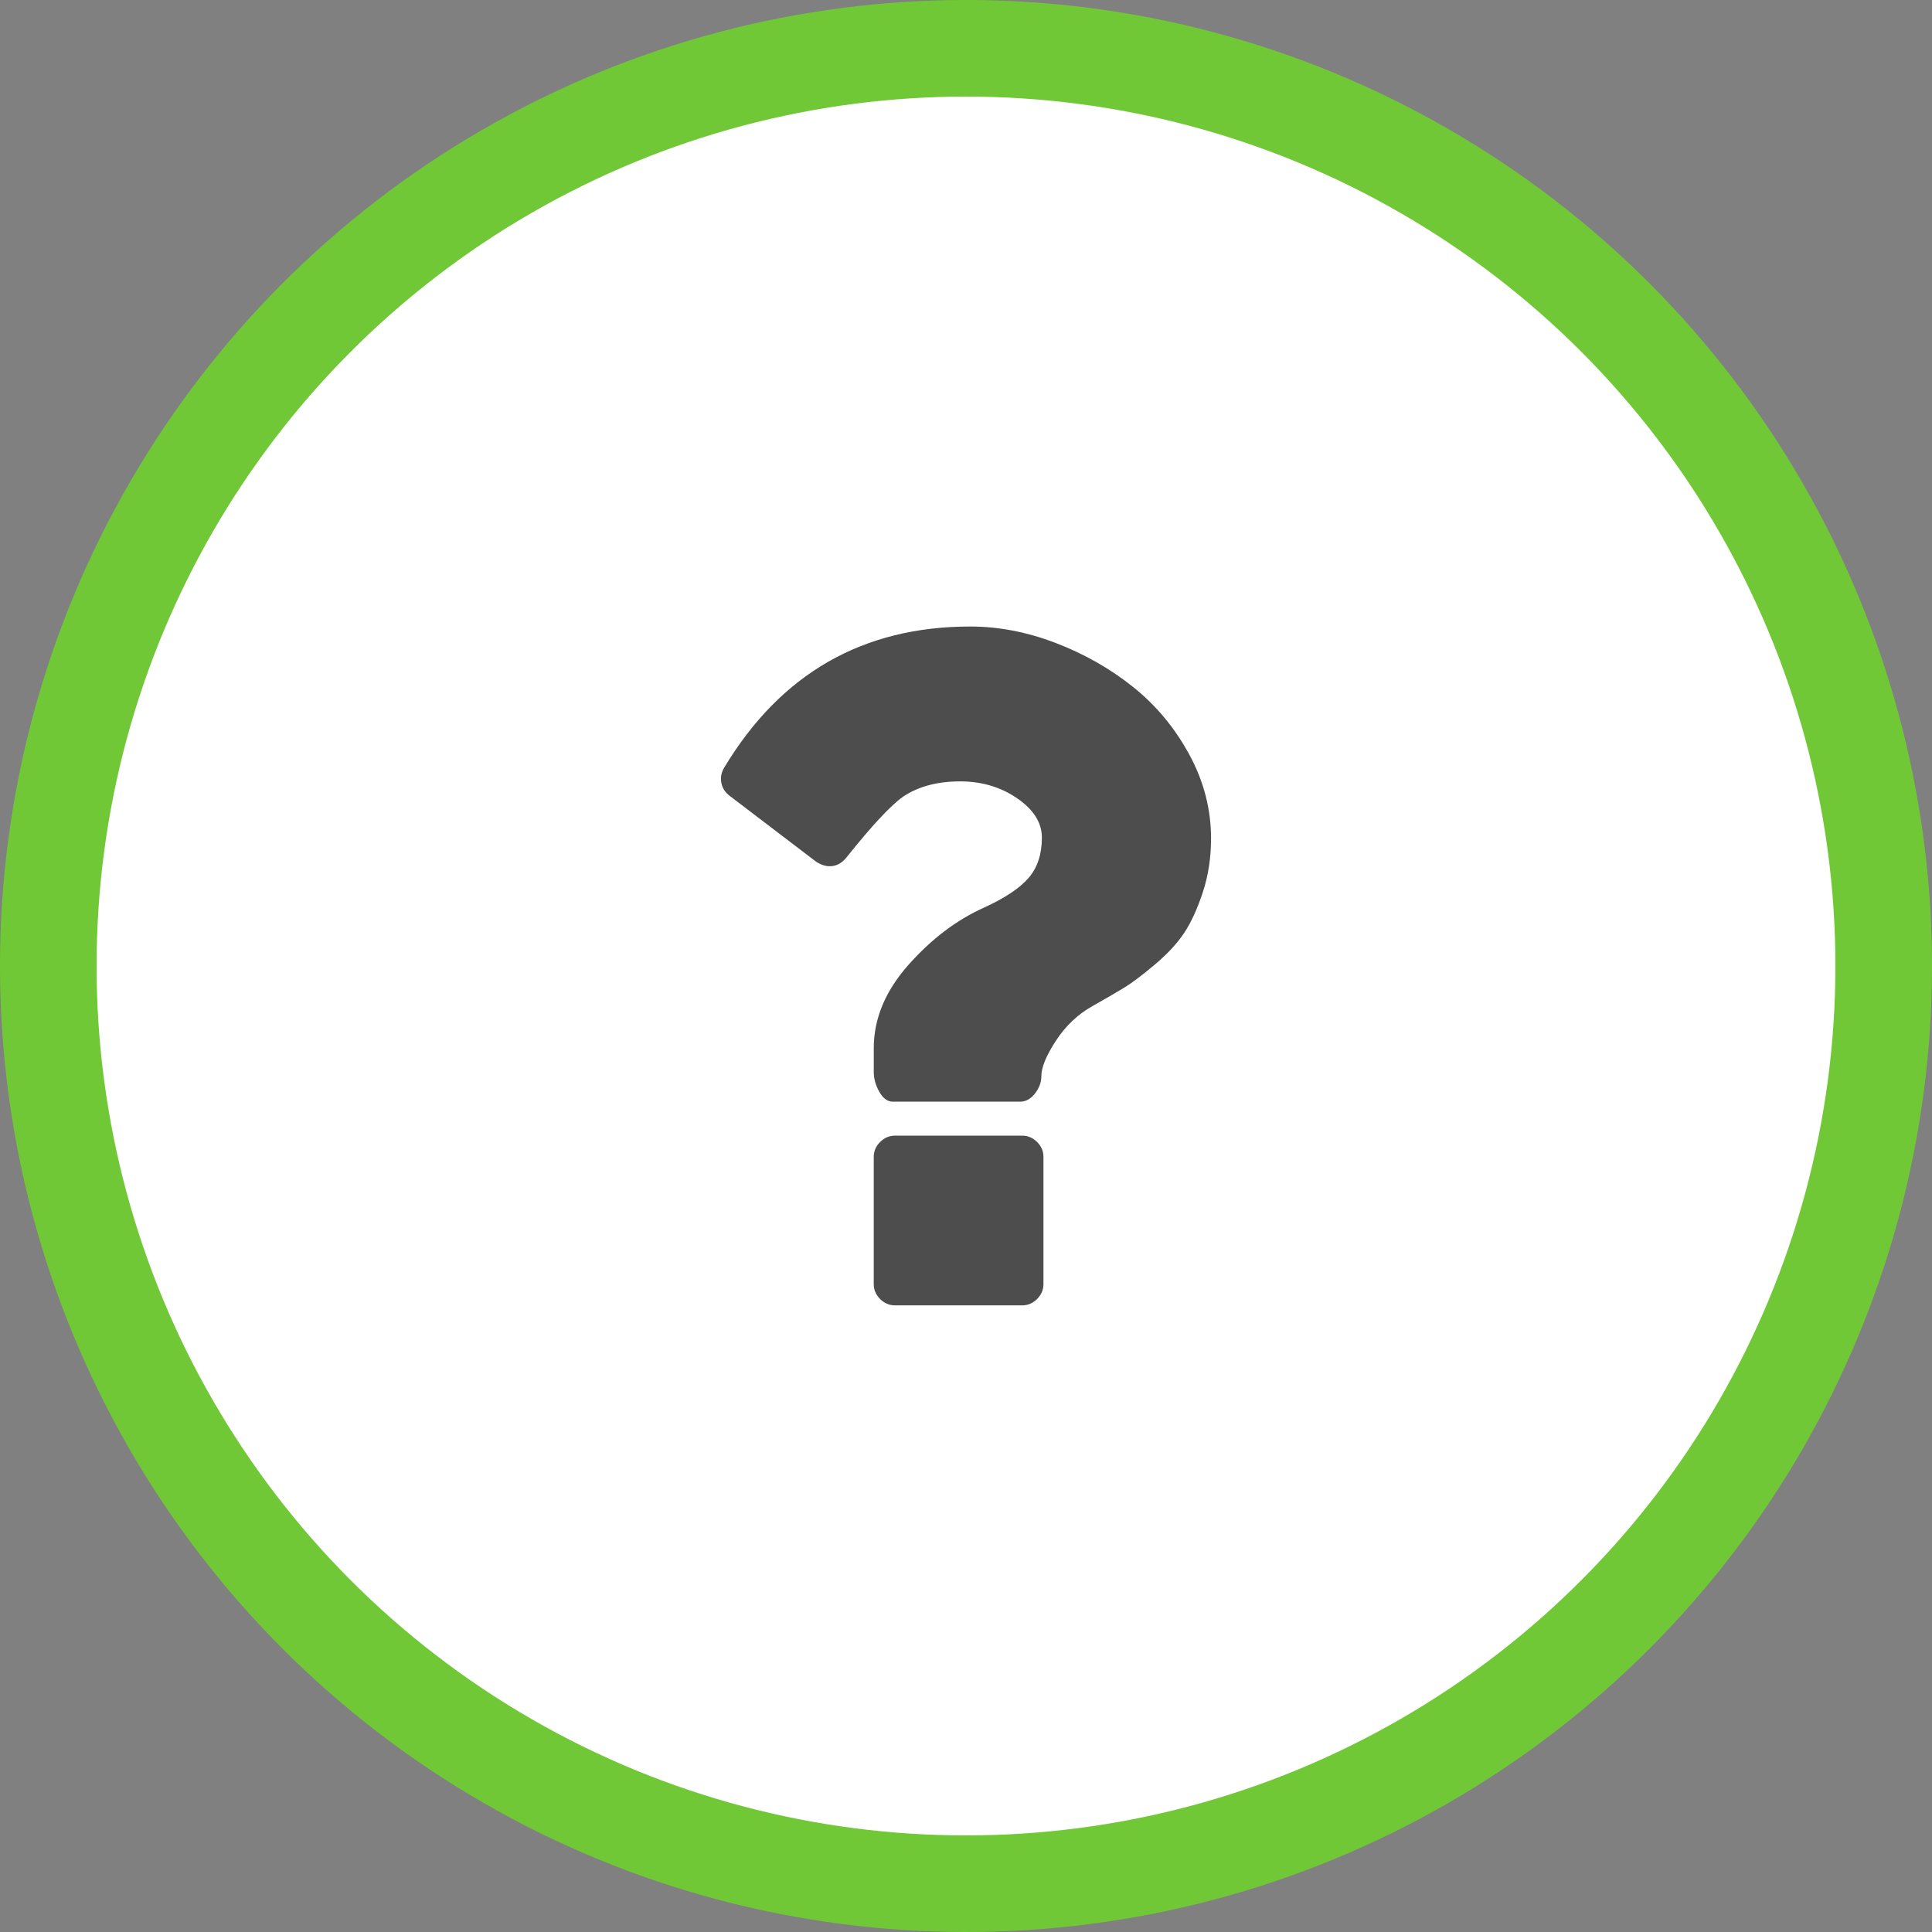 <?xml version="1.0" encoding="UTF-8" standalone="no"?>
<!-- Created with Inkscape (http://www.inkscape.org/) -->

<svg
   xmlns:dc="http://purl.org/dc/elements/1.1/"
   xmlns:cc="http://creativecommons.org/ns#"
   xmlns:rdf="http://www.w3.org/1999/02/22-rdf-syntax-ns#"
   xmlns:svg="http://www.w3.org/2000/svg"
   xmlns="http://www.w3.org/2000/svg"
   xmlns:sodipodi="http://sodipodi.sourceforge.net/DTD/sodipodi-0.dtd"
   xmlns:inkscape="http://www.inkscape.org/namespaces/inkscape"
   width="100mm"
   height="100mm"
   viewBox="0 0 100 100"
   version="1.1"
   id="svg8"
   inkscape:version="0.92.1 r15371"
   sodipodi:docname="icono-dudas.svg">
  <rect x="0" y="0" width="100" height="100" fill="#808080" stroke="none"/>
  <defs
     id="defs2" />
  <sodipodi:namedview
     id="base"
     pagecolor="#ffffff"
     bordercolor="#666666"
     borderopacity="1.0"
     inkscape:pageopacity="0.0"
     inkscape:pageshadow="2"
     inkscape:zoom="1.6933333"
     inkscape:cx="188.97638"
     inkscape:cy="188.97638"
     inkscape:document-units="mm"
     inkscape:current-layer="layer1"
     showgrid="false"
     inkscape:window-width="1440"
     inkscape:window-height="837"
     inkscape:window-x="-8"
     inkscape:window-y="-8"
     inkscape:window-maximized="1" />
  <g
     inkscape:label="Capa 1"
     inkscape:groupmode="layer"
     id="layer1"
     transform="translate(0,-197)">
    <g
       id="g22174">
      <circle
         r="50"
         cy="247"
         cx="50"
         id="path22155"
         style="opacity:1;fill:#71c837;fill-opacity:1;fill-rule:nonzero;stroke:none;stroke-width:1.325;stroke-linejoin:miter;stroke-miterlimit:4;stroke-dasharray:none;stroke-opacity:1" />
      <circle
         r="45"
         cy="247"
         cx="50"
         id="path22155-9"
         style="opacity:1;fill:#ffffff;fill-opacity:1;fill-rule:nonzero;stroke:none;stroke-width:1.193;stroke-linejoin:miter;stroke-miterlimit:4;stroke-dasharray:none;stroke-opacity:1" />
    </g>
    <path
       inkscape:connector-curvature="0"
       d="m 54.009,256.879 v 6.588 q 0,0.439 -0.329,0.769 -0.329,0.329 -0.769,0.329 h -6.588 q -0.439,0 -0.769,-0.329 -0.329,-0.329 -0.329,-0.769 v -6.588 q 0,-0.439 0.329,-0.769 0.329,-0.329 0.769,-0.329 h 6.588 q 0.439,0 0.769,0.329 0.329,0.329 0.329,0.769 z m 8.674,-16.47 q 0,1.482 -0.425,2.772 -0.425,1.29 -0.961,2.1 -0.535,0.81 -1.51,1.633 -0.974,0.823 -1.578,1.194 -0.604,0.371 -1.674,0.974 -1.125,0.631 -1.88,1.784 -0.755,1.153 -0.755,1.839 0,0.467 -0.329,0.892 -0.329,0.425 -0.769,0.425 h -6.588 q -0.412,0 -0.7,-0.508 -0.288,-0.508 -0.288,-1.029 v -1.235 q 0,-2.278 1.784,-4.296 1.784,-2.018 3.925,-2.978 1.62,-0.741 2.306,-1.537 0.686,-0.796 0.686,-2.086 0,-1.153 -1.276,-2.031 -1.276,-0.878 -2.951,-0.878 -1.784,0 -2.965,0.796 -0.961,0.686 -2.937,3.157 -0.357,0.439 -0.851,0.439 -0.329,0 -0.686,-0.22 l -4.502,-3.431 q -0.357,-0.274 -0.425,-0.686 -0.069,-0.412 0.151,-0.769 4.392,-7.302 12.737,-7.302 2.196,0 4.419,0.851 2.223,0.851 4.008,2.278 1.784,1.427 2.91,3.5 1.125,2.072 1.125,4.351 z"
       id="path10132"
       style="fill:#4d4d4d;fill-opacity:1;stroke-width:0.027" />
  </g>
</svg>
